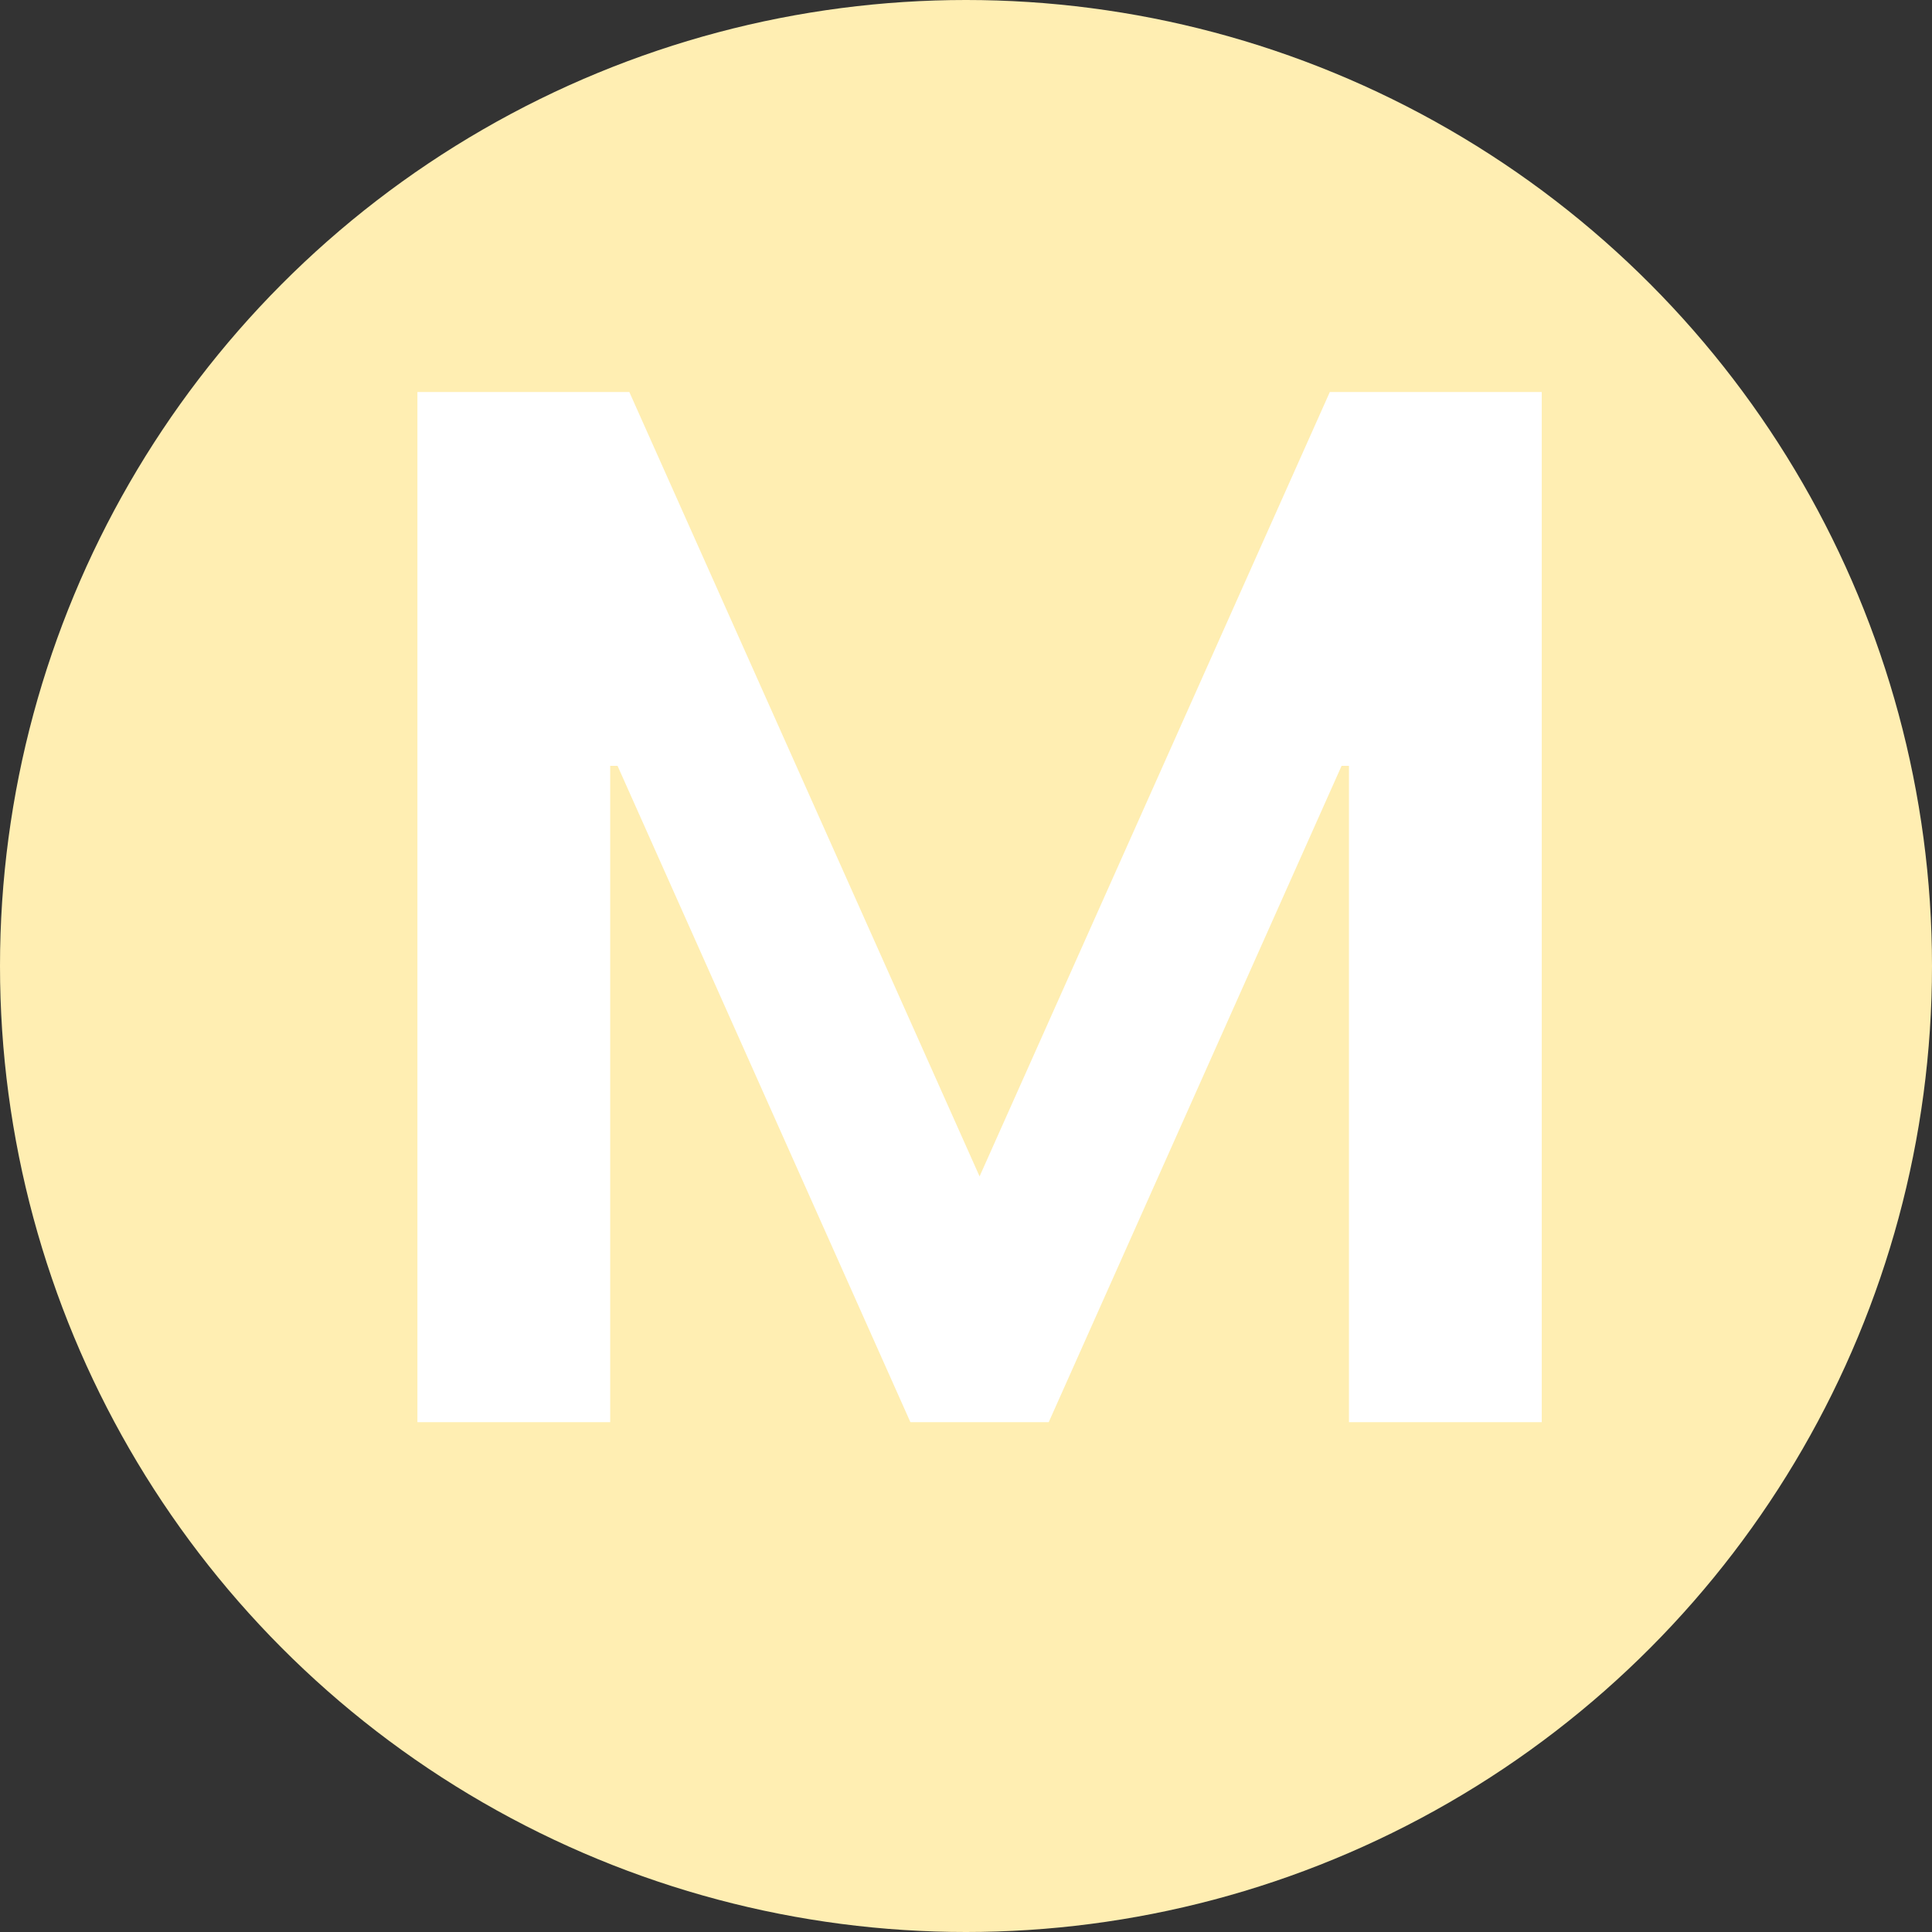 <svg xmlns="http://www.w3.org/2000/svg" width="72" height="72" viewBox="0 0 72 72" fill="none"><rect x="0" y="0" width="72" height="72" fill="#333333" stroke="none"/><circle cx="36" cy="36" r="36" fill="#FFEEB2"></circle><path d="M49.559 14.609H57.456V53H50.272V28.54H49.997L39.083 53H33.928L23.014 28.54H22.74V53H15.556V14.609H23.453L36.506 43.841L49.559 14.609Z" fill="white"></path></svg>